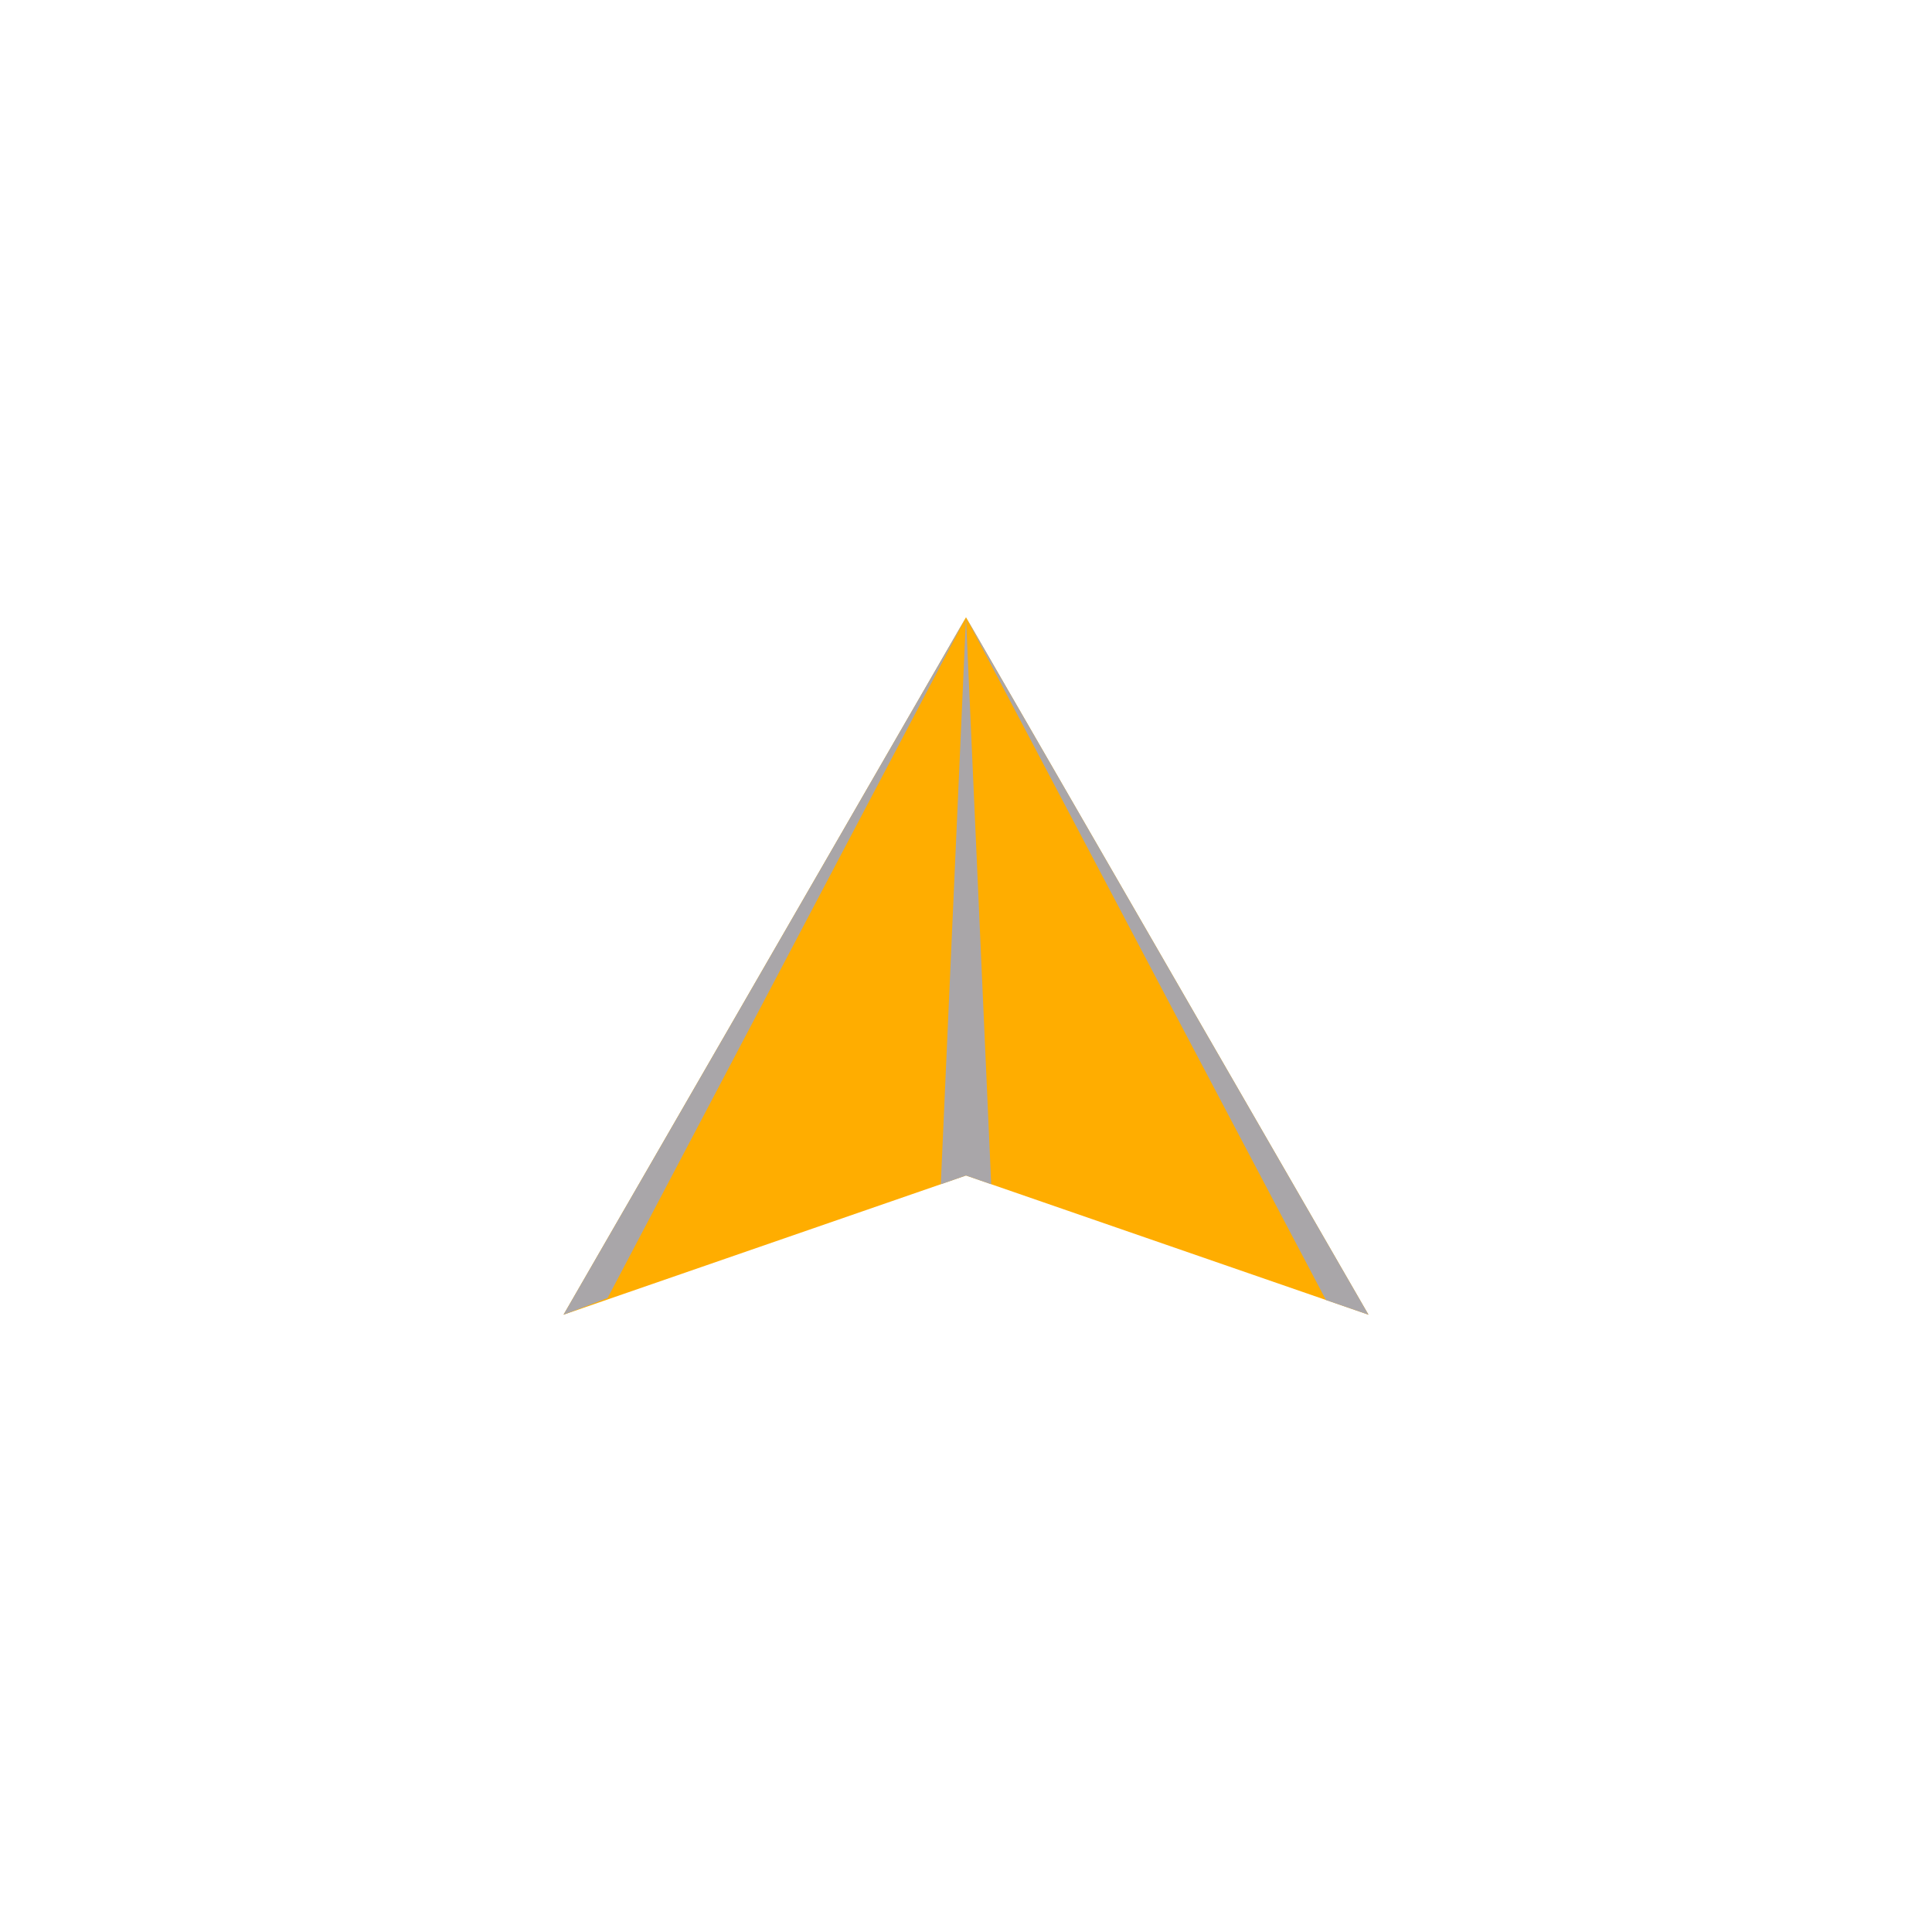 <?xml version="1.0" encoding="utf-8"?>
<!-- Generator: Adobe Illustrator 26.0.0, SVG Export Plug-In . SVG Version: 6.00 Build 0)  -->
<svg version="1.1" id="Layer_1" xmlns="http://www.w3.org/2000/svg" xmlns:xlink="http://www.w3.org/1999/xlink" x="0px" y="0px"
	 viewBox="0 0 1080 1080" style="enable-background:new 0 0 1080 1080;" xml:space="preserve">
<style type="text/css">
	.st0{fill:#FFAD00;}
	.st1{fill:#A9A6A9;}
</style>
<polygon class="st0" points="540,657.12 315.01,734.93 540,345.07 764.99,734.93 "/>
<g>
	<polygon class="st1" points="554.09,662 540,657.12 525.91,662 540,345.07 540,345.07 	"/>
</g>
<g>
	<polygon class="st1" points="764.99,734.93 741.2,726.71 540,345.07 540,345.07 	"/>
</g>
<g>
	<polygon class="st1" points="339.64,725.62 315.01,734.93 540,345.07 540,345.07 	"/>
</g>
</svg>
